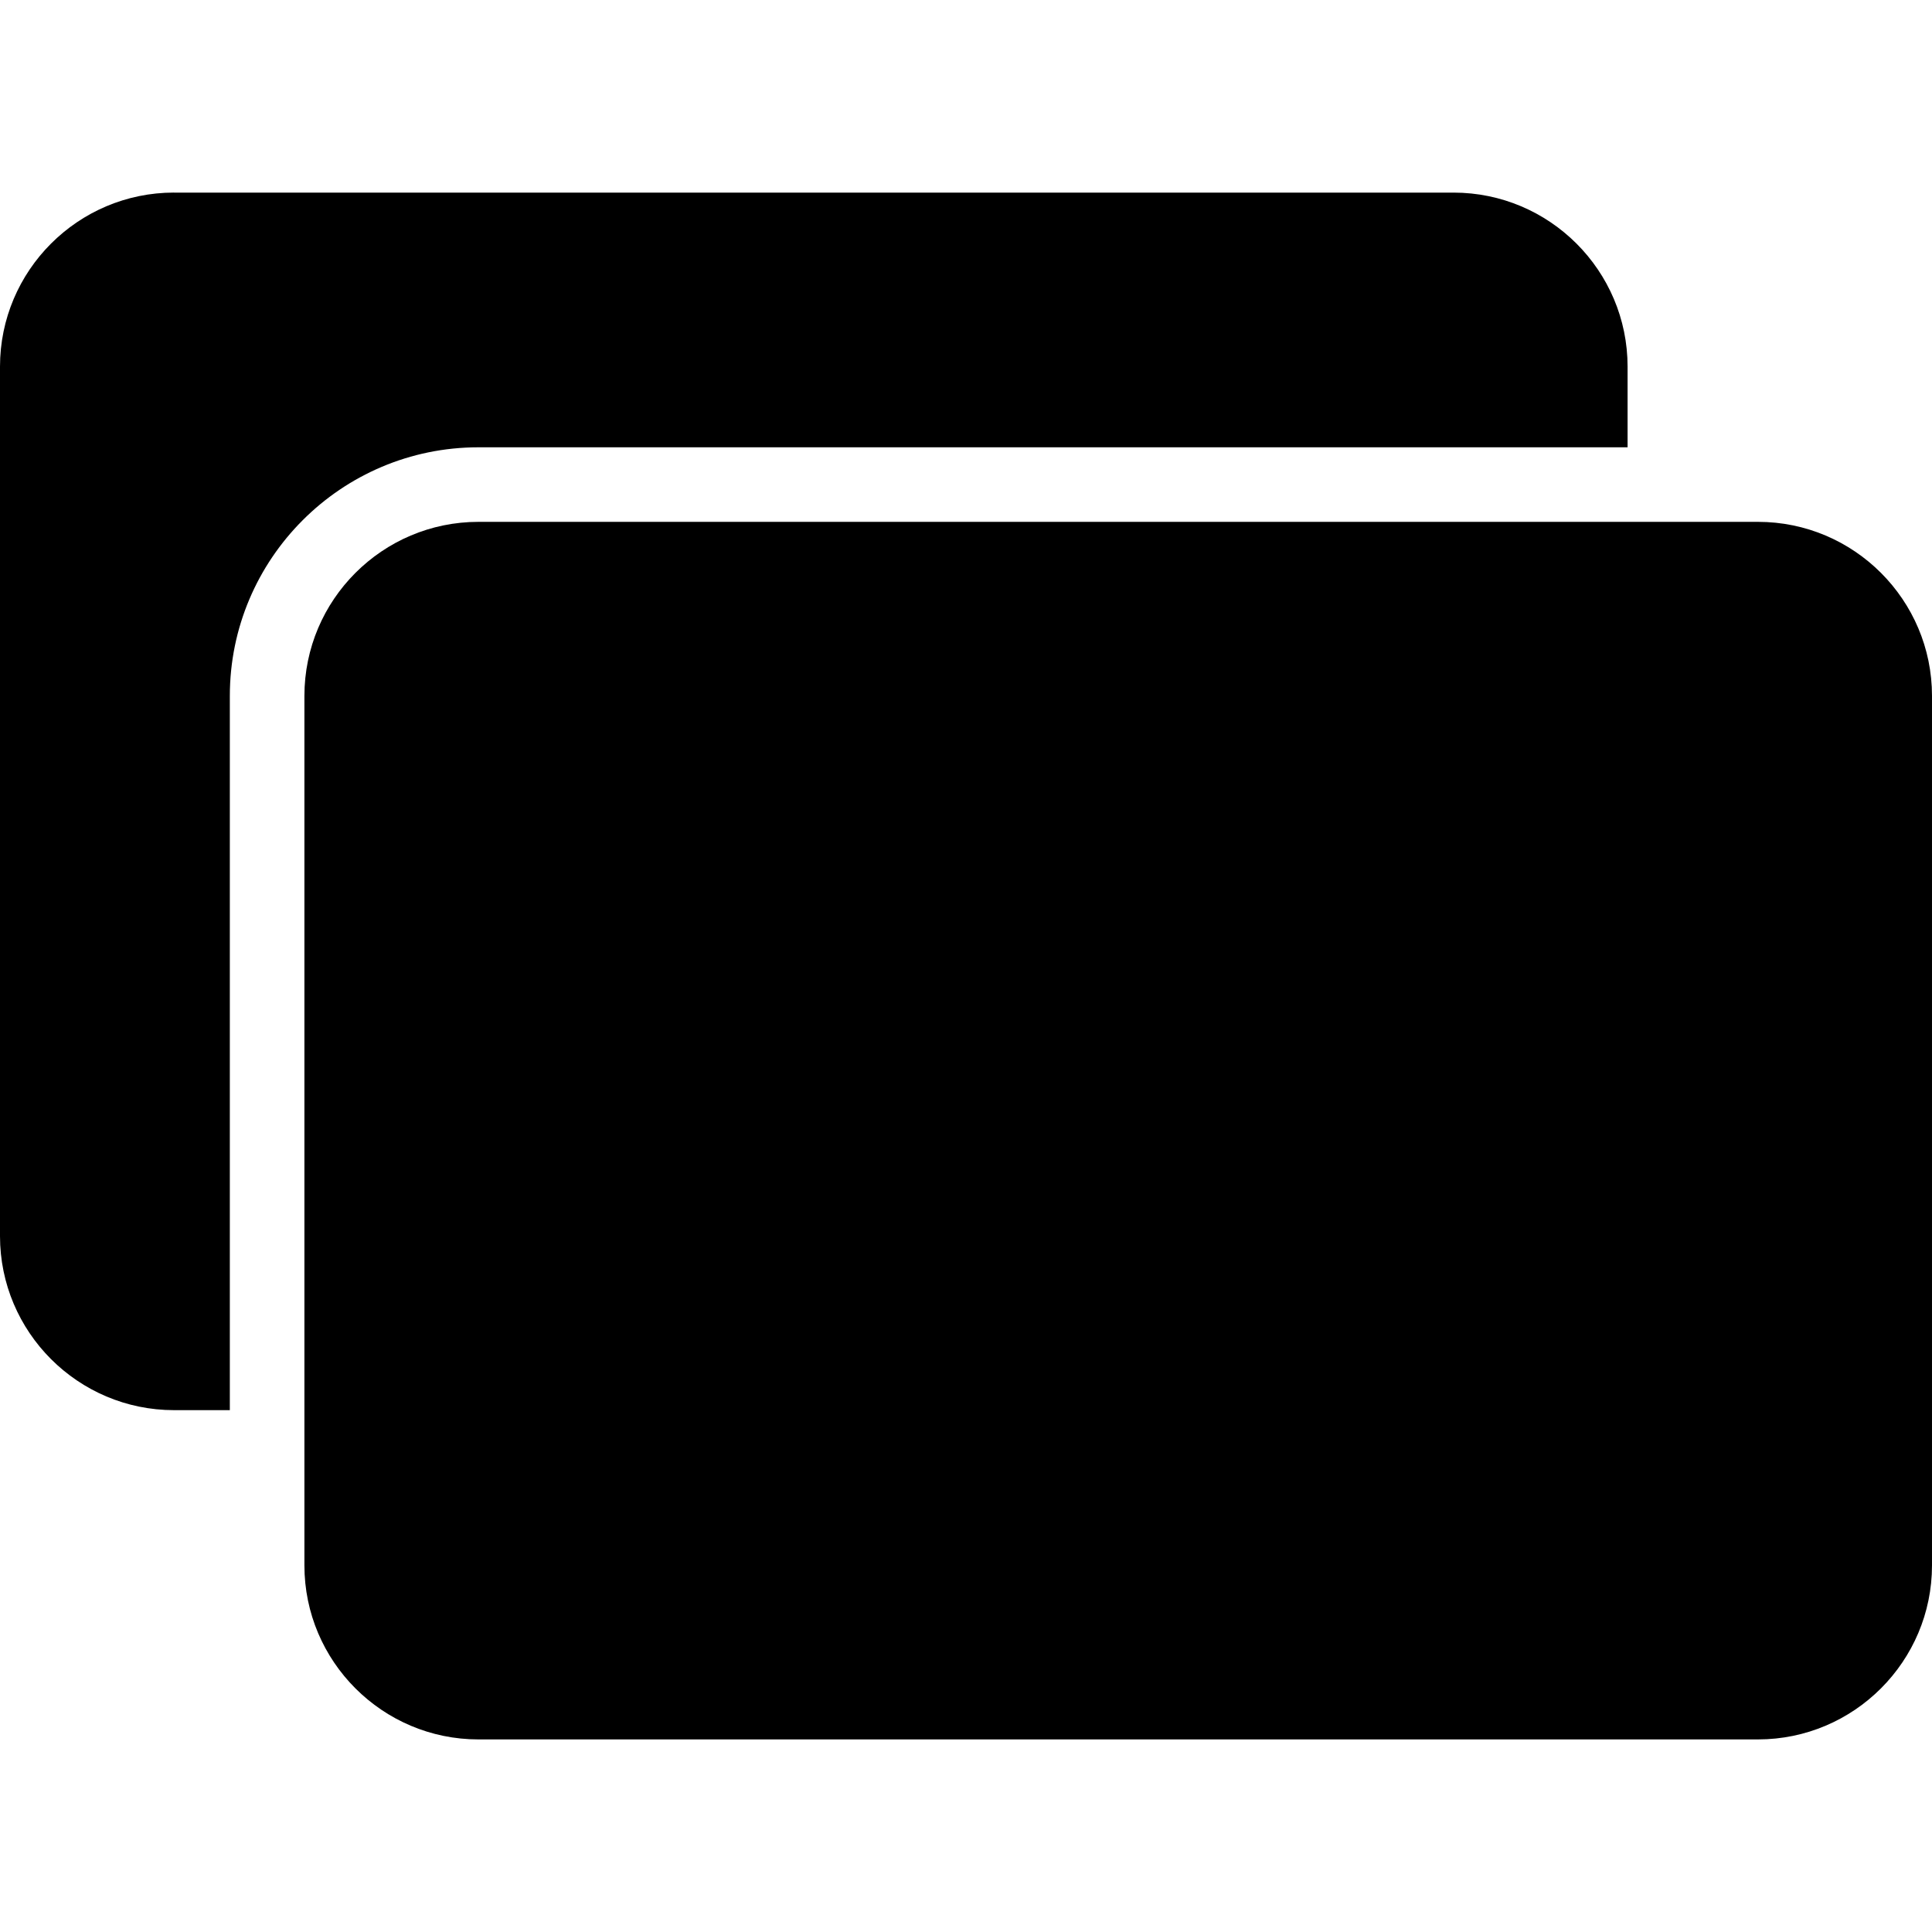 <?xml version="1.0" encoding="iso-8859-1"?>
<!-- Generator: Adobe Illustrator 16.0.0, SVG Export Plug-In . SVG Version: 6.00 Build 0)  -->
<!DOCTYPE svg PUBLIC "-//W3C//DTD SVG 1.1//EN" "http://www.w3.org/Graphics/SVG/1.1/DTD/svg11.dtd">
<svg version="1.1" id="Capa_1" xmlns="http://www.w3.org/2000/svg" xmlns:xlink="http://www.w3.org/1999/xlink" x="0px" y="0px"
	 width="318.717px" height="318.717px" viewBox="0 0 318.717 318.717" style="enable-background:new 0 0 318.717 318.717;"
	 xml:space="preserve">
<g>
	<g>
		<path d="M28.709,31.769C12.877,31.769,0,44.649,0,60.478V203.92c0,15.835,12.883,28.709,28.709,28.709h9.206V114.797
			c0-22.617,18.398-41.007,41.006-41.007h189.577V60.483c0-15.834-12.886-28.709-28.709-28.709H28.709V31.769z"/>
		<path d="M78.927,86.088c-15.832,0-28.709,12.88-28.709,28.709v143.442c0,15.835,12.883,28.709,28.709,28.709h211.081
			c15.828,0,28.709-12.886,28.709-28.709V114.797c0-15.834-12.881-28.709-28.709-28.709H78.927z"/>
	</g>
</g>
<g>
</g>
<g>
</g>
<g>
</g>
<g>
</g>
<g>
</g>
<g>
</g>
<g>
</g>
<g>
</g>
<g>
</g>
<g>
</g>
<g>
</g>
<g>
</g>
<g>
</g>
<g>
</g>
<g>
</g>
</svg>
